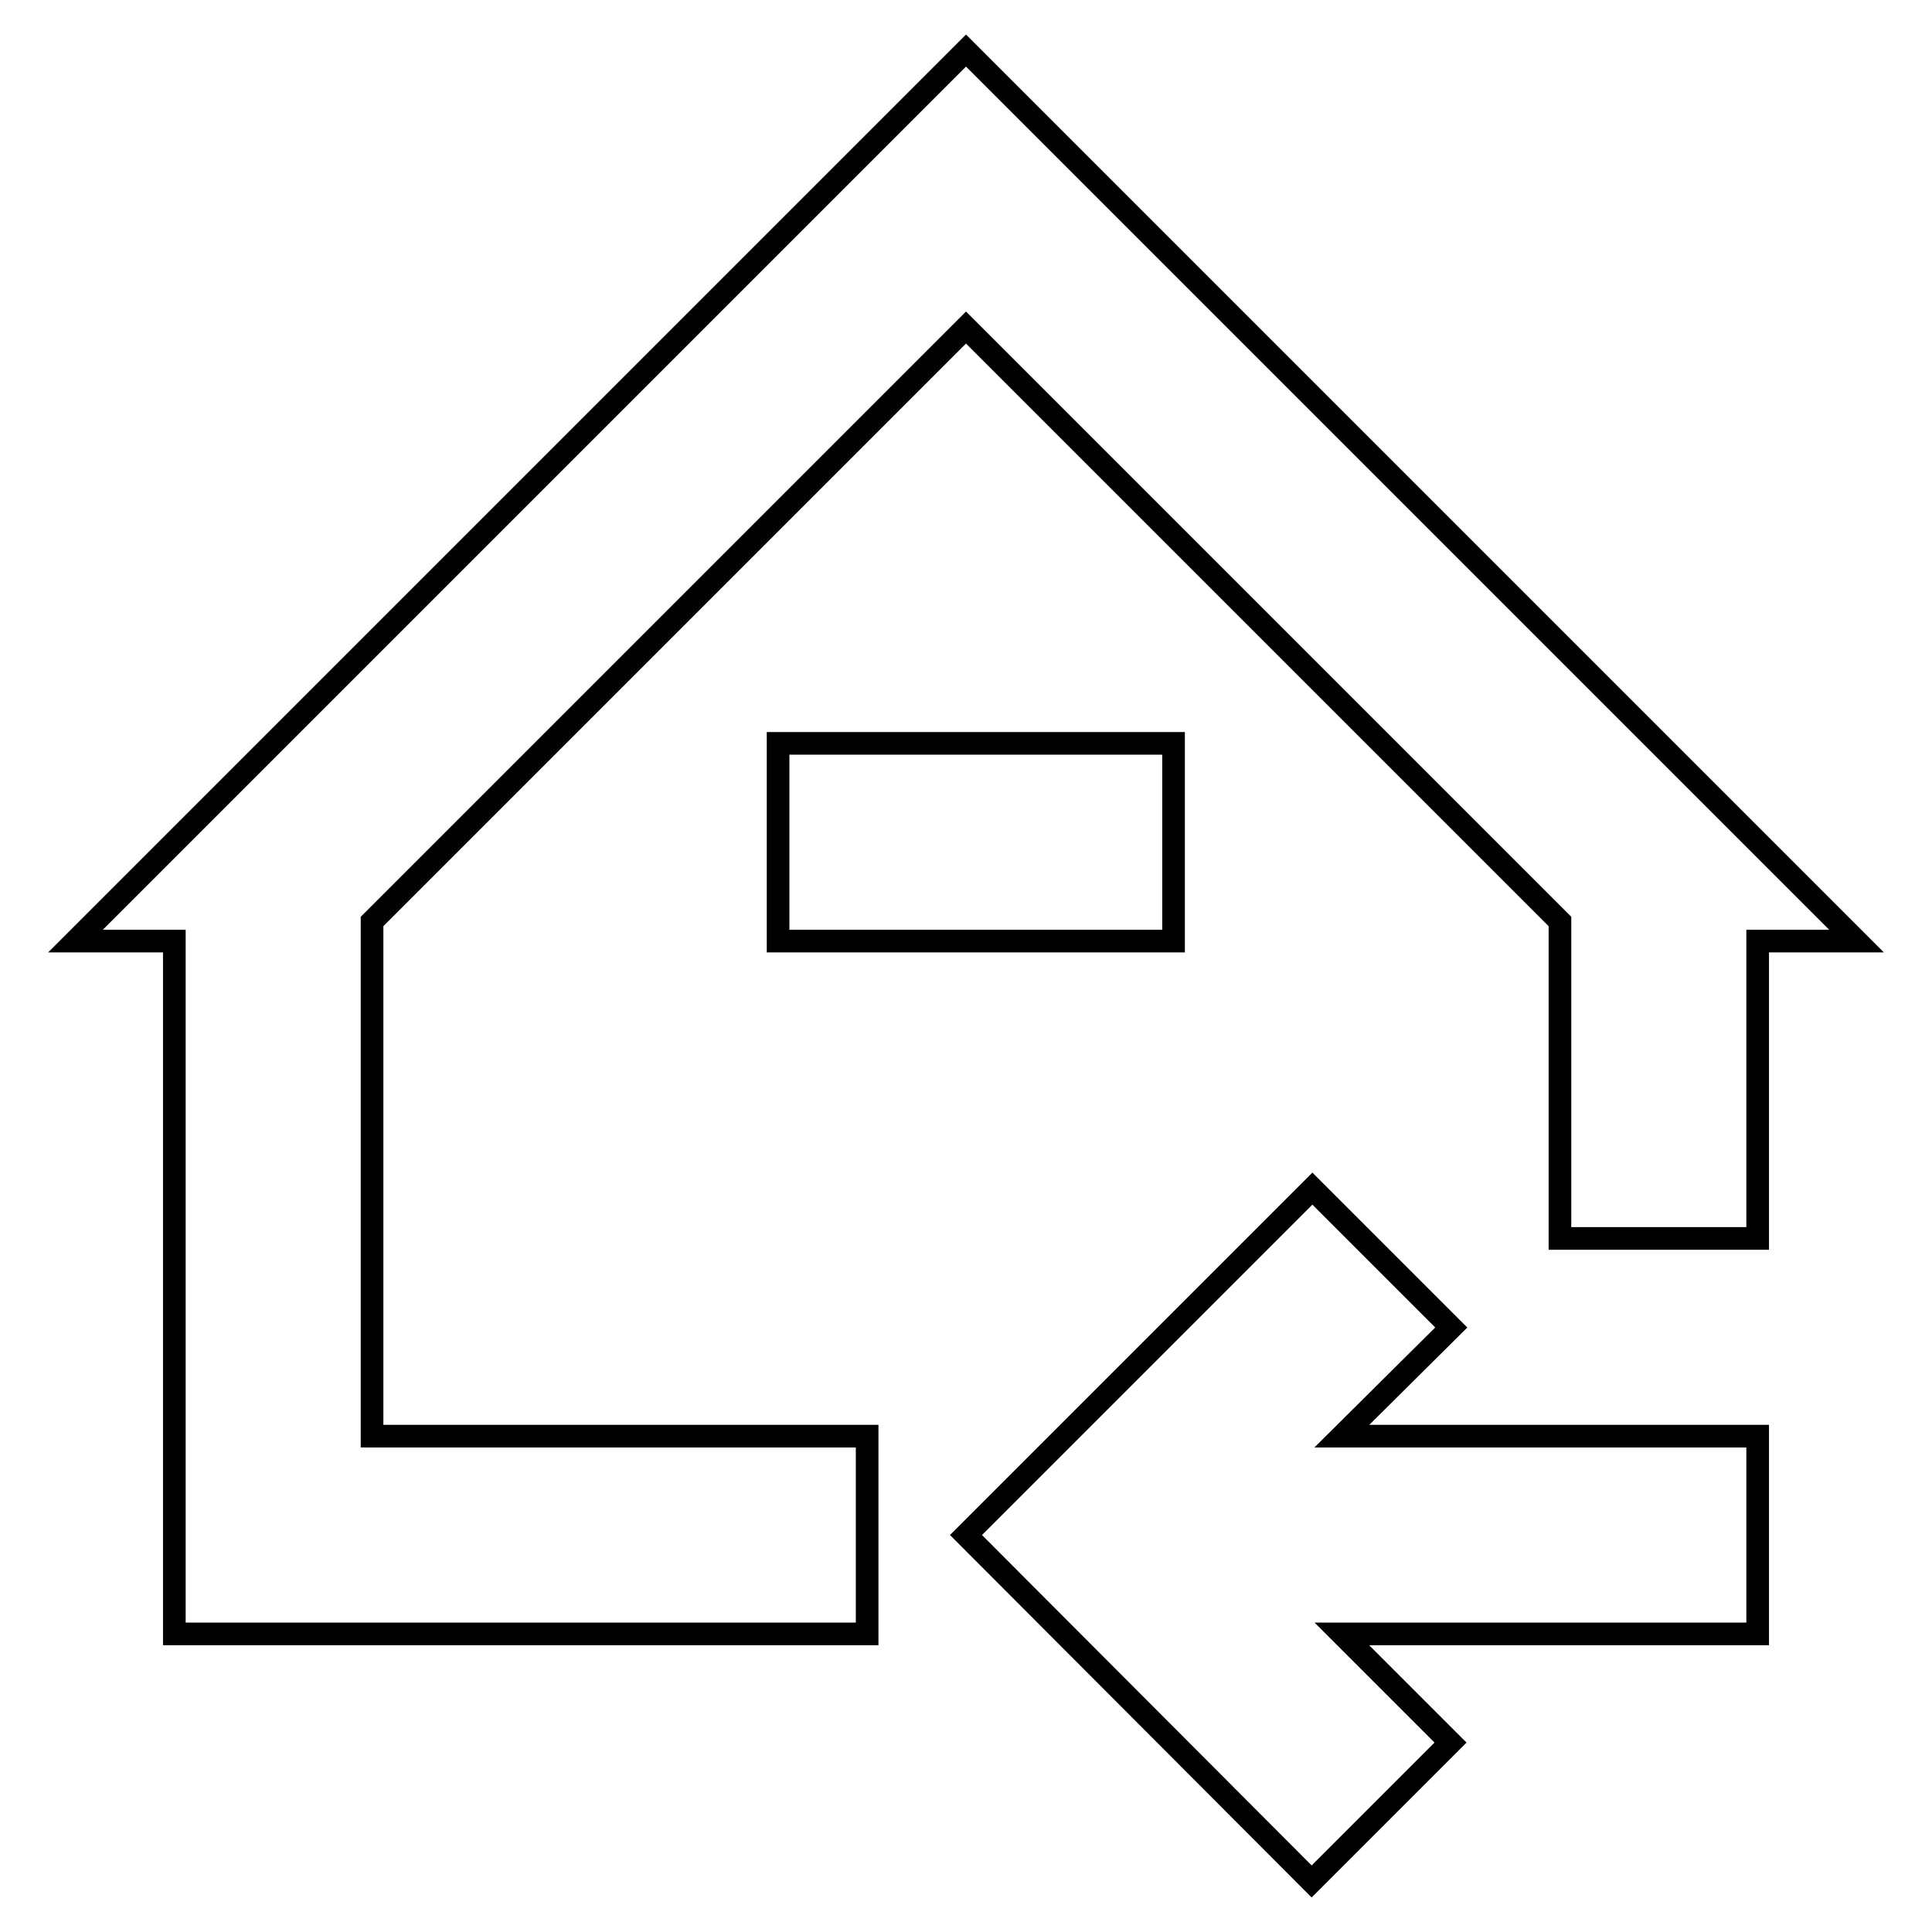 <?xml version="1.0" encoding="utf-8"?>
<!-- Svg Vector Icons : http://www.onlinewebfonts.com/icon -->
<!DOCTYPE svg PUBLIC "-//W3C//DTD SVG 1.1//EN" "http://www.w3.org/Graphics/SVG/1.1/DTD/svg11.dtd">
<svg version="1.1" xmlns="http://www.w3.org/2000/svg" xmlns:xlink="http://www.w3.org/1999/xlink" x="0px" y="0px" viewBox="0 0 256 256" enable-background="new 0 0 256 256" xml:space="preserve">
<g> <path stroke-width="3" fill-opacity="0" stroke="#000000"  d="M177.8,190.3h55.1v26.2h-55.1l14.4,14.4l-18.4,18.4L128,203.4l45.9-45.9l18.4,18.4L177.8,190.3L177.8,190.3 z M232.9,164.1h-26.2v-42L128,43.4l-78.7,78.7v68.2h65.6v26.2H23.1v-91.8H10l118-118l118,118h-13.1V164.1L232.9,164.1z M103.1,98.5 h52.4v26.2h-52.4V98.5z"/></g>
</svg>